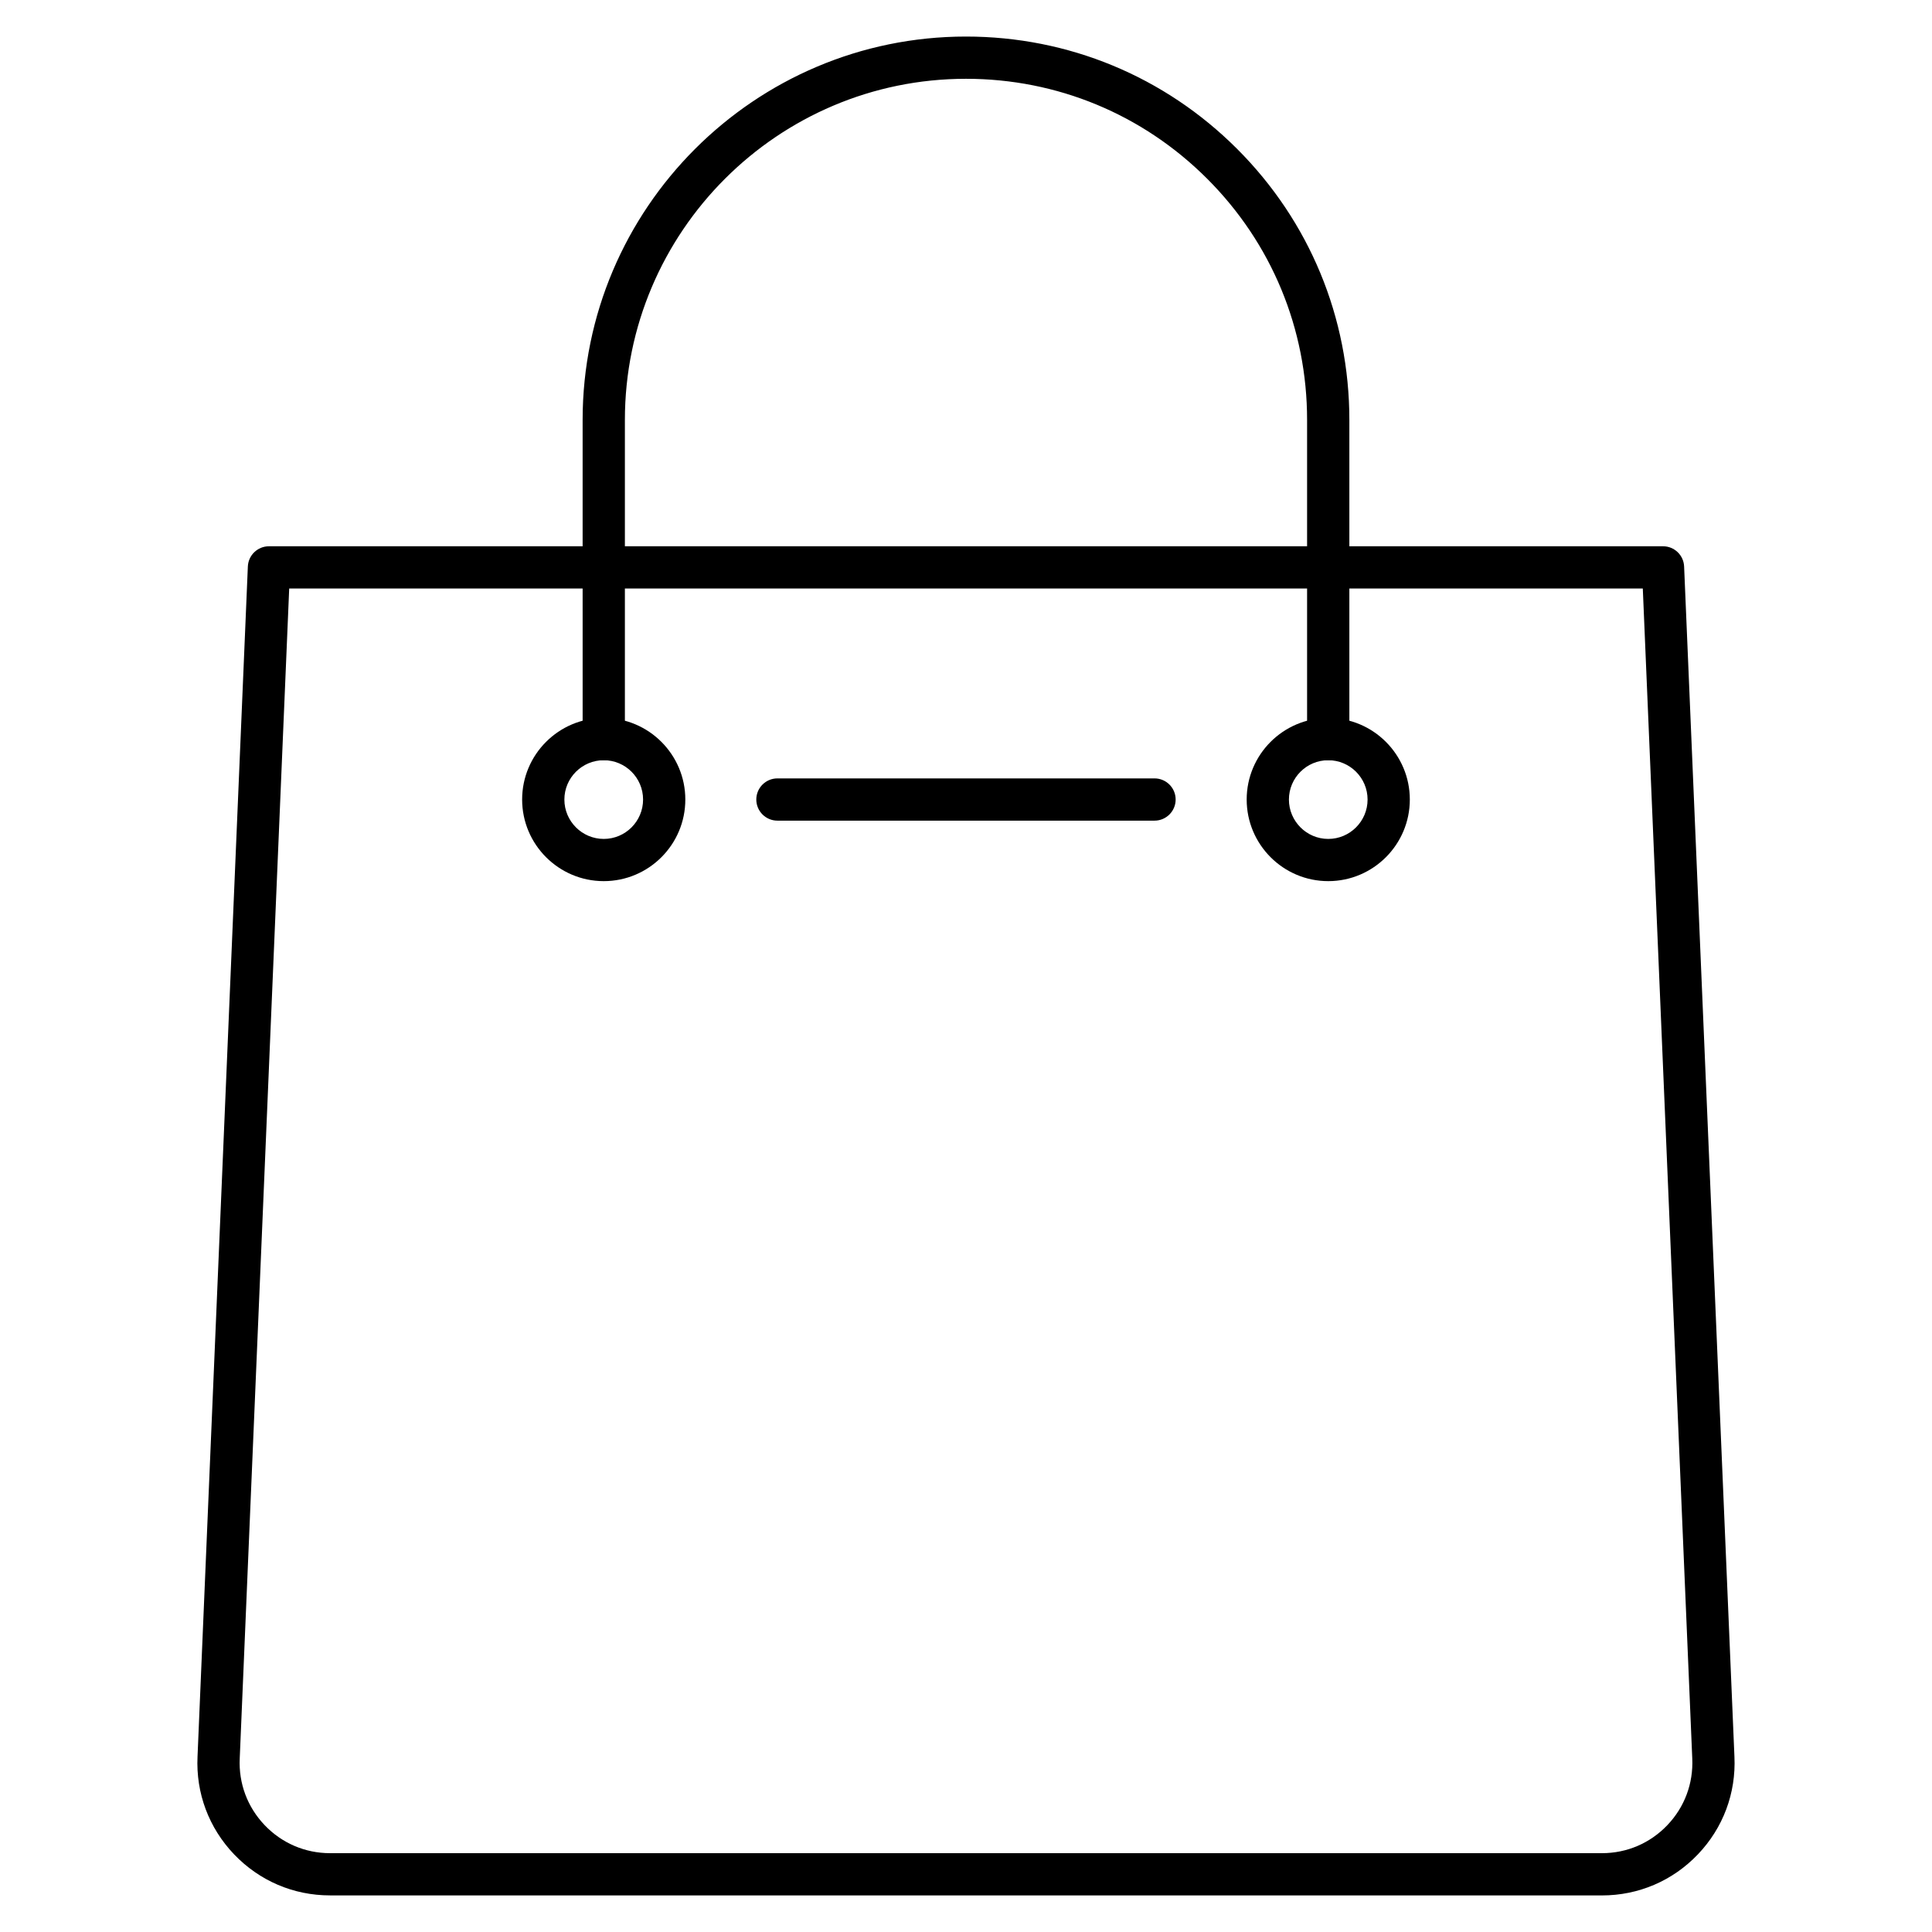 <?xml version="1.0" encoding="UTF-8"?>
<!-- Uploaded to: ICON Repo, www.svgrepo.com, Generator: ICON Repo Mixer Tools -->
<svg fill="#000000" width="800px" height="800px" version="1.1" viewBox="144 144 512 512" xmlns="http://www.w3.org/2000/svg">
 <g>
  <path d="m568.53 646.3h-337.06c-9.707 0-18.73-3.863-25.438-10.883-6.695-7.019-10.145-16.223-9.684-25.906l13.336-315.38c0.125-3 2.598-5.363 5.598-5.363h369.44c3 0 5.465 2.363 5.586 5.363l13.336 315.41c0.449 9.66-2.988 18.863-9.684 25.883-6.699 7.019-15.734 10.883-25.43 10.883zm-347.89-346.34-13.109 310.04c-0.312 6.629 2.039 12.898 6.606 17.688 4.566 4.781 10.727 7.422 17.332 7.422h337.06c6.617 0 12.762-2.633 17.332-7.422 4.566-4.781 6.906-11.051 6.606-17.656l-13.109-310.07z"/>
  <path d="m304 377.51c-11.922 0-21.629-9.695-21.629-21.629 0-11.922 9.695-21.617 21.629-21.617 11.922 0 21.617 9.695 21.617 21.617 0.012 11.934-9.695 21.629-21.617 21.629zm0-32.043c-5.754 0-10.434 4.68-10.434 10.422 0 5.742 4.68 10.434 10.434 10.434s10.422-4.68 10.422-10.434c0-5.754-4.668-10.422-10.422-10.422z"/>
  <path d="m496 377.51c-11.922 0-21.617-9.695-21.617-21.629 0-11.922 9.695-21.617 21.617-21.617s21.617 9.695 21.617 21.617c0 11.934-9.695 21.629-21.617 21.629zm0-32.043c-5.754 0-10.422 4.68-10.422 10.422 0 5.742 4.68 10.434 10.422 10.434 5.742 0 10.422-4.68 10.422-10.434 0-5.754-4.68-10.422-10.422-10.422z"/>
  <path d="m449.96 361.48h-99.934c-3.09 0-5.598-2.508-5.598-5.598 0-3.09 2.508-5.598 5.598-5.598h99.934c3.09 0 5.598 2.508 5.598 5.598 0 3.09-2.508 5.598-5.598 5.598z"/>
  <path d="m495.99 345.46c-3.09 0-5.598-2.508-5.598-5.598v-84.574c0-24.16-9.406-46.855-26.477-63.918-17.078-17.082-39.77-26.488-63.918-26.488-49.844 0-90.395 40.551-90.395 90.406v84.574c0 3.09-2.508 5.598-5.598 5.598-3.09 0-5.598-2.508-5.598-5.598l-0.004-84.574c0-56.023 45.57-101.6 101.59-101.6 27.137 0 52.652 10.57 71.844 29.758 19.191 19.18 29.758 44.695 29.758 71.844v84.574c-0.012 3.09-2.508 5.598-5.609 5.598z"/>
 </g>
</svg>